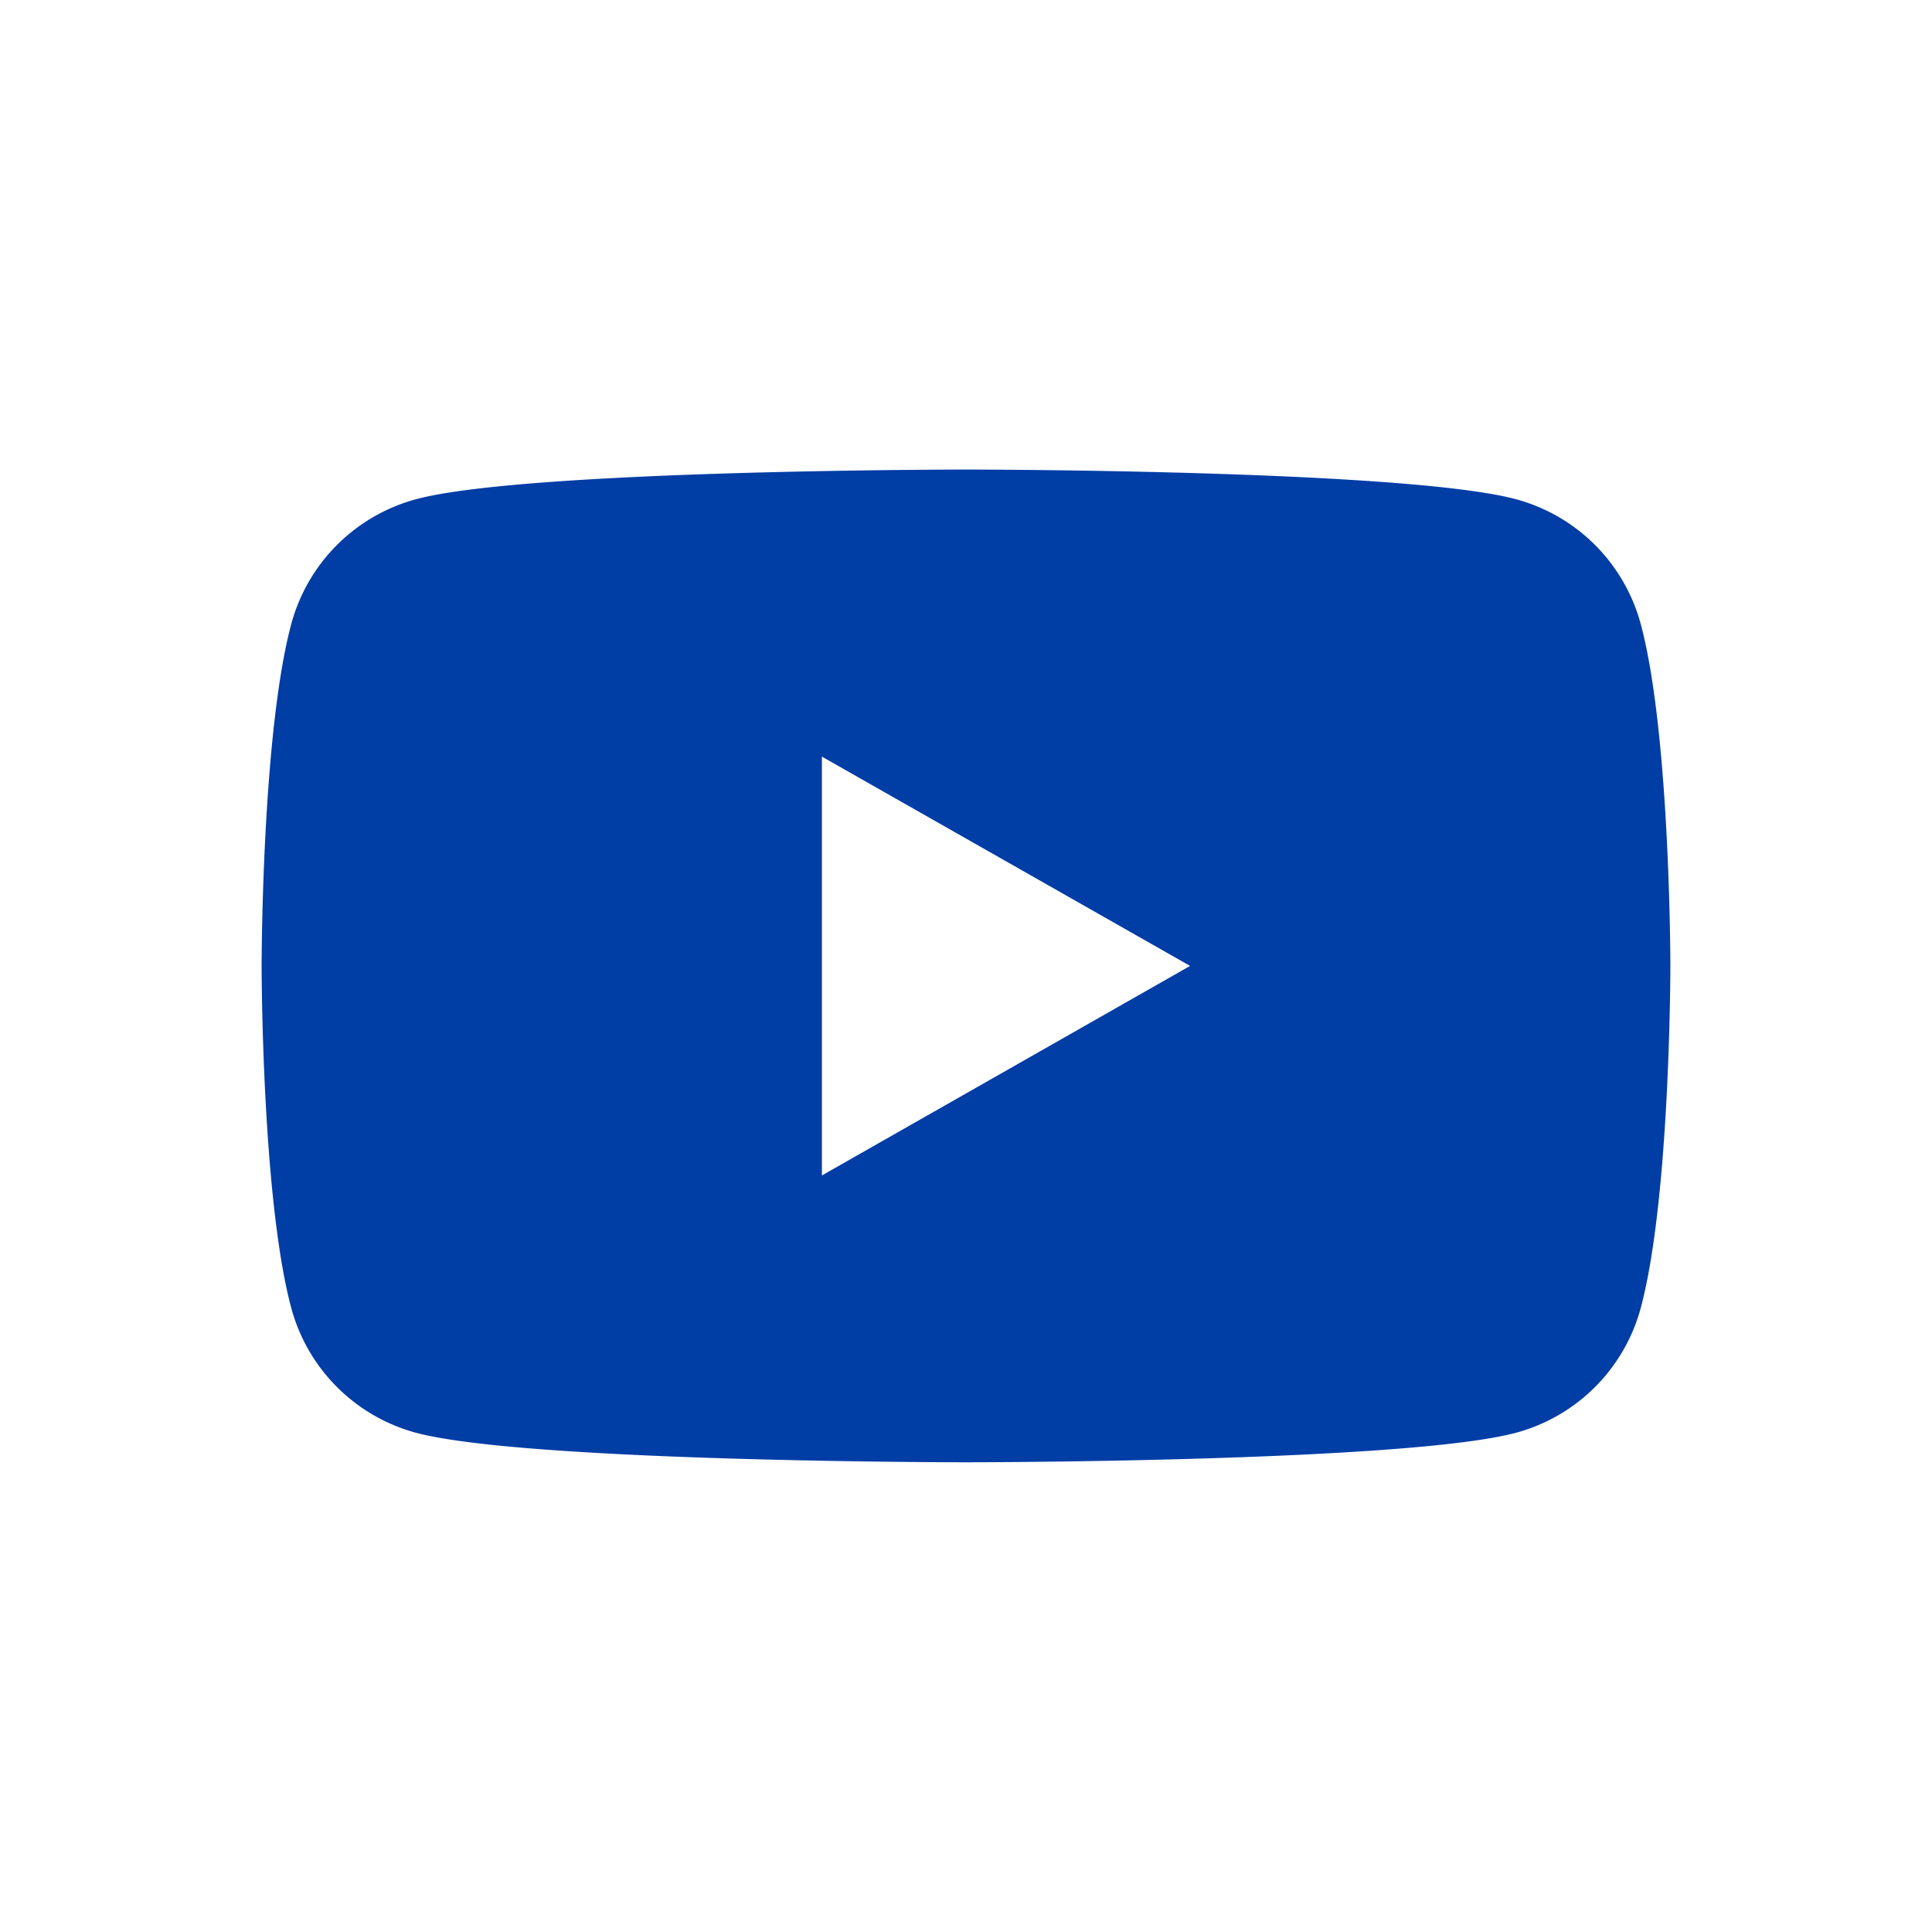 <svg xmlns:xlink="http://www.w3.org/1999/xlink" xmlns="http://www.w3.org/2000/svg" viewBox="0 0 24 24" class="a-icon--s" aria-hidden="true" focusable="false" width="24"  height="24" ><defs><svg viewBox="0 0 24 24" id="ic-social-youtube" xmlns="http://www.w3.org/2000/svg">
            <path fill-rule="evenodd" d="M10.21 14.602V9.399l4.574 2.6-4.574 2.603zM20.384 7.76a2.198 2.198 0 00-1.547-1.557c-1.364-.37-6.837-.37-6.837-.37s-5.473 0-6.837.37A2.198 2.198 0 003.616 7.76C3.25 9.134 3.25 12 3.25 12s0 2.867.366 4.24a2.198 2.198 0 001.547 1.557c1.364.368 6.837.368 6.837.368s5.473 0 6.837-.368a2.198 2.198 0 001.547-1.557c.366-1.373.366-4.24.366-4.24s0-2.866-.366-4.24z"></path>
        </svg></defs>
                        <use xlink:href="#ic-social-youtube" fill="#003DA5"></use>
                    </svg>